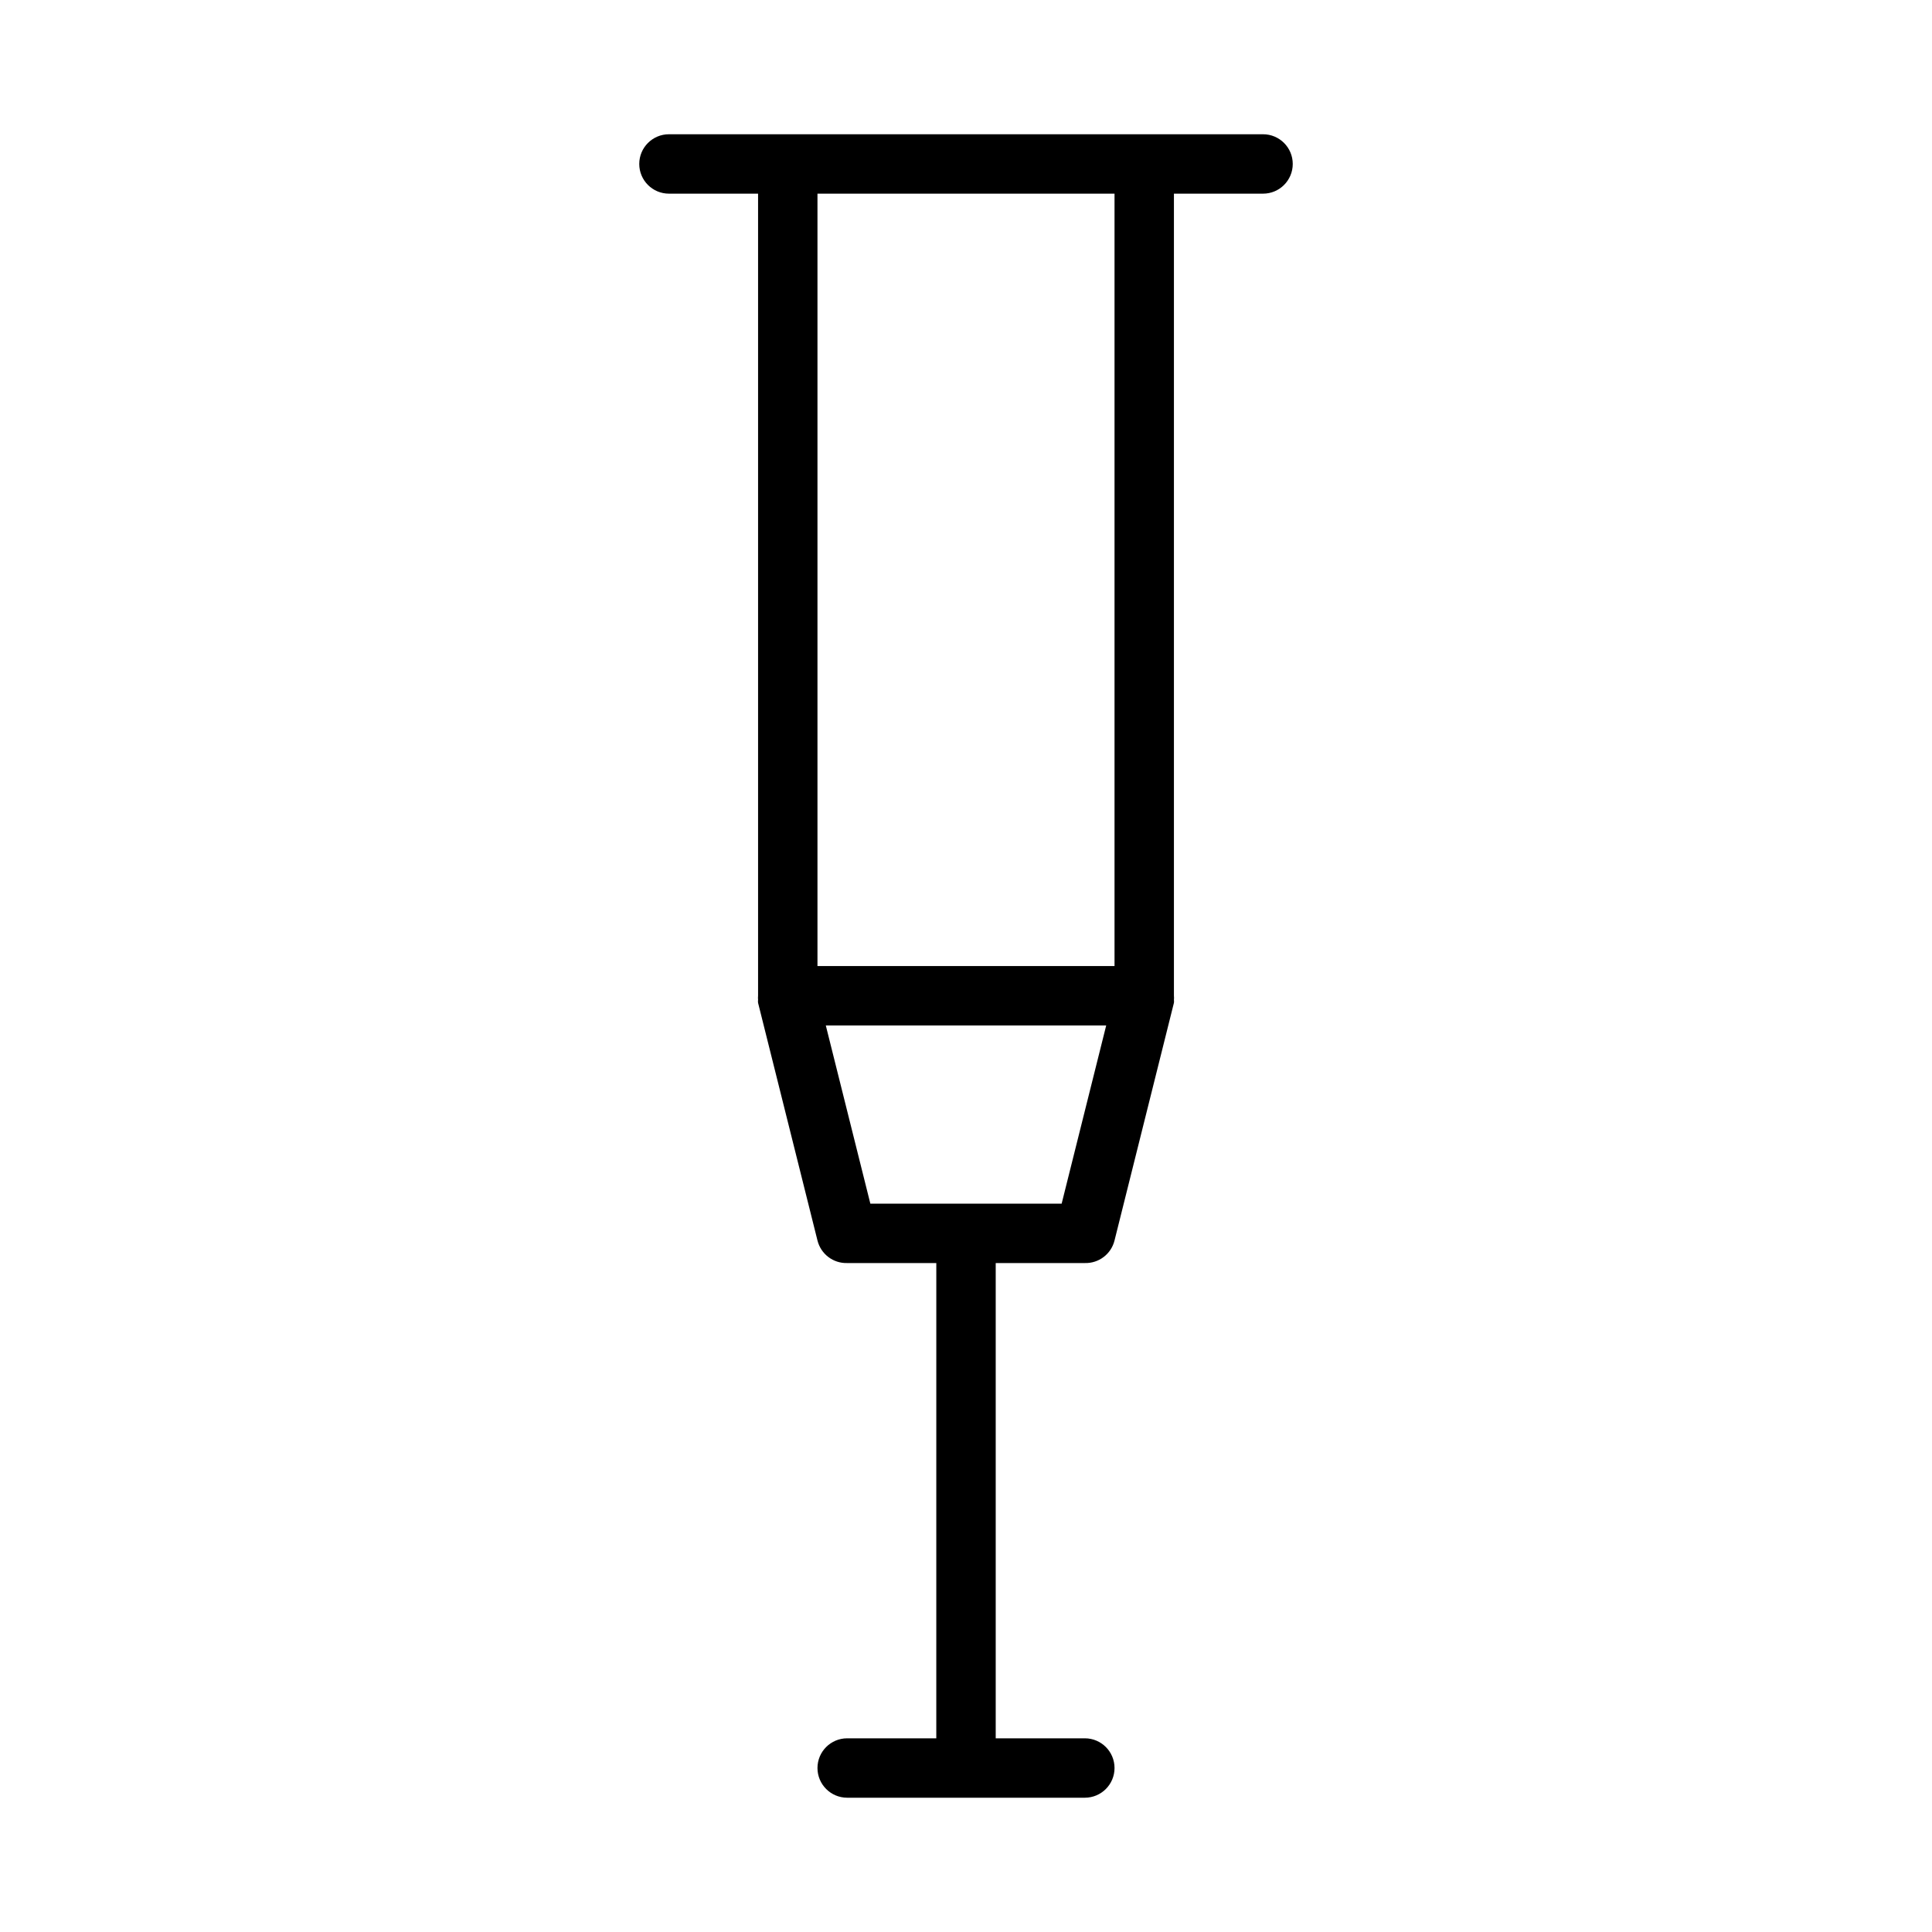 <?xml version="1.0" encoding="UTF-8"?>
<!-- Uploaded to: SVG Repo, www.svgrepo.com, Generator: SVG Repo Mixer Tools -->
<svg fill="#000000" width="800px" height="800px" version="1.1" viewBox="144 144 512 512" xmlns="http://www.w3.org/2000/svg">
 <path d="m431.49 478.72c3.703 0.109 6.981-2.383 7.871-5.984l15.742-62.977v0.004c0.039-0.262 0.039-0.527 0-0.789 0.039-0.367 0.039-0.734 0-1.102v-212.55h23.617c4.348 0 7.871-3.523 7.871-7.871s-3.523-7.871-7.871-7.871h-157.44c-4.348 0-7.871 3.523-7.871 7.871s3.523 7.871 7.871 7.871h23.617v212.55c-0.035 0.367-0.035 0.734 0 1.102-0.039 0.262-0.039 0.527 0 0.789l15.742 62.977v-0.004c0.891 3.602 4.168 6.094 7.875 5.984h23.617l-0.004 125.95h-23.613c-4.348 0-7.875 3.523-7.875 7.871 0 4.348 3.527 7.871 7.875 7.871h62.977c4.348 0 7.871-3.523 7.871-7.871 0-4.348-3.523-7.871-7.871-7.871h-23.617v-125.95zm7.871-283.39v204.68h-78.723v-204.68zm-76.516 220.42h74.312l-11.809 47.23-50.695 0.004z"/>
</svg>